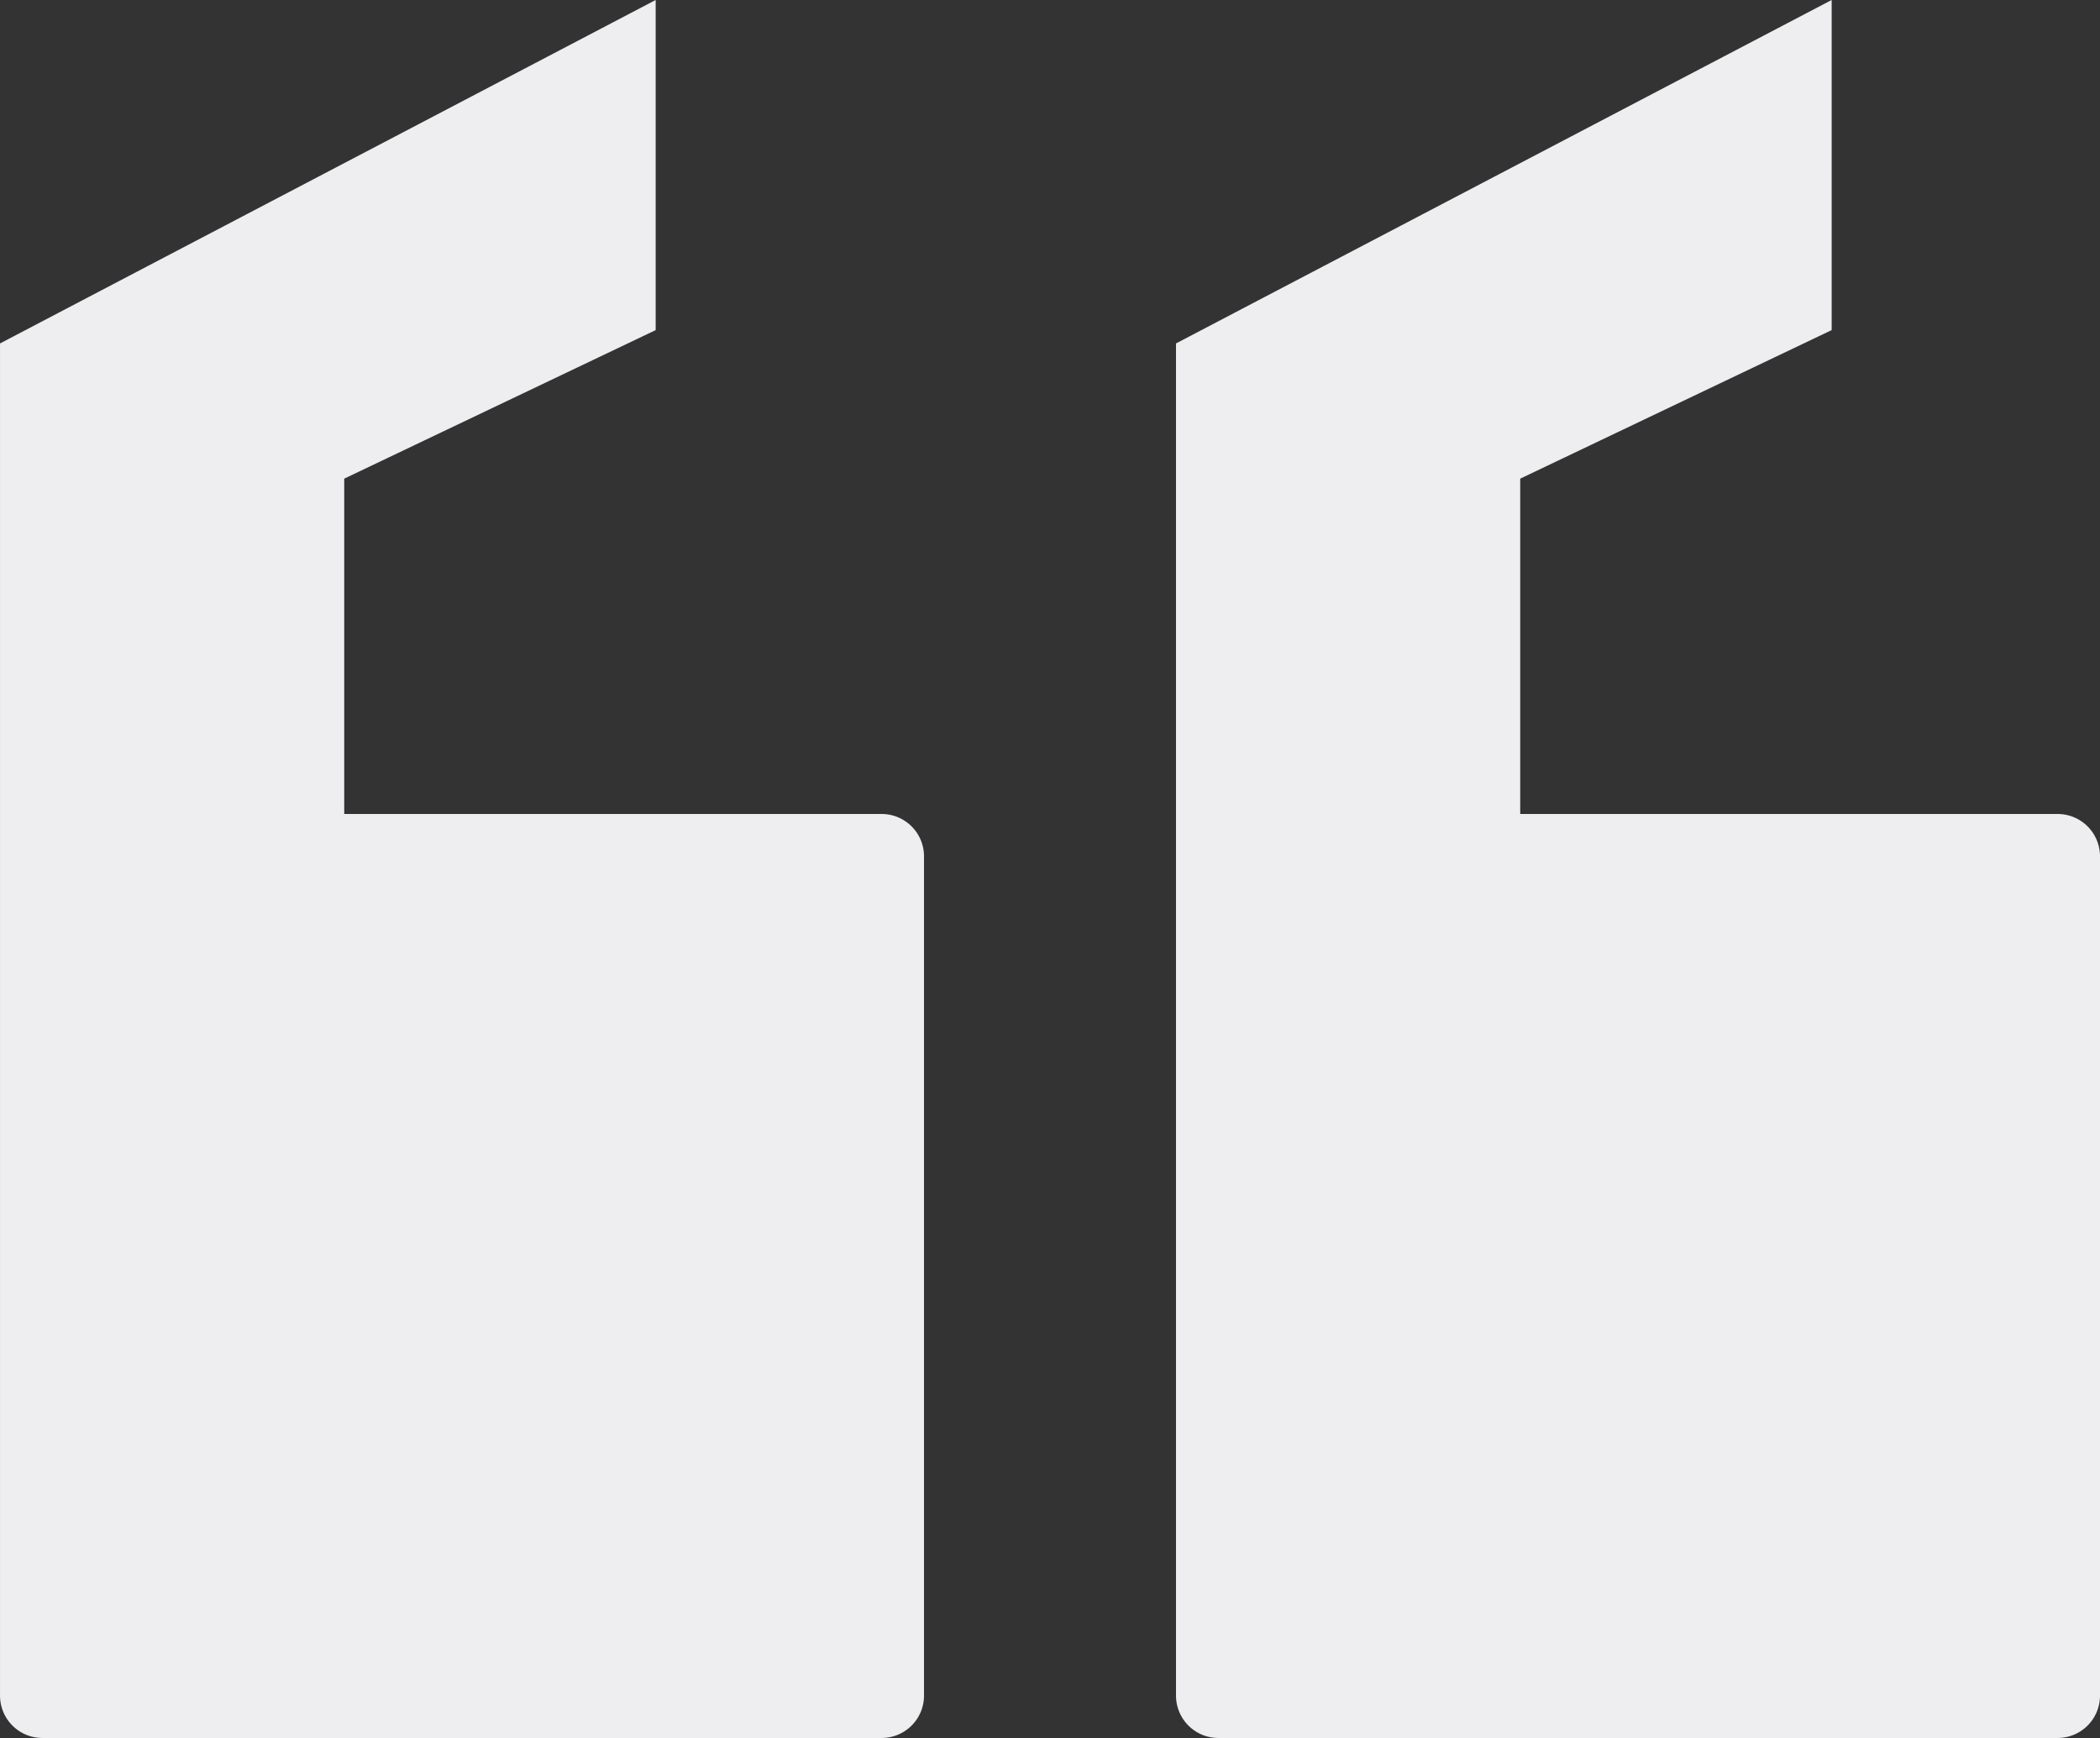 <svg xmlns="http://www.w3.org/2000/svg" width="99.117" height="82.028" viewBox="0 0 99.117 82.028"><rect x="0" y="0" width="99.117" height="82.028" fill="#333333" stroke="none"/><g transform="translate(-9488.883 -1814.972) rotate(180)"><path d="M12.665,66.448l14.7-7.011V43.61H2a2,2,0,0,1-2-2V2A2,2,0,0,1,2,0H41.611a2,2,0,0,1,2,2V25.9h0V65.819L12.665,82.029Z" transform="translate(-9588 -1897)" fill="#eeeef0"></path><path d="M12.665,66.448l14.7-7.011V43.61H2a2,2,0,0,1-2-2V2A2,2,0,0,1,2,0H41.611a2,2,0,0,1,2,2V25.9h0V65.819L12.665,82.029Z" transform="translate(-9532.495 -1897)" fill="#eeeef0"></path></g></svg>